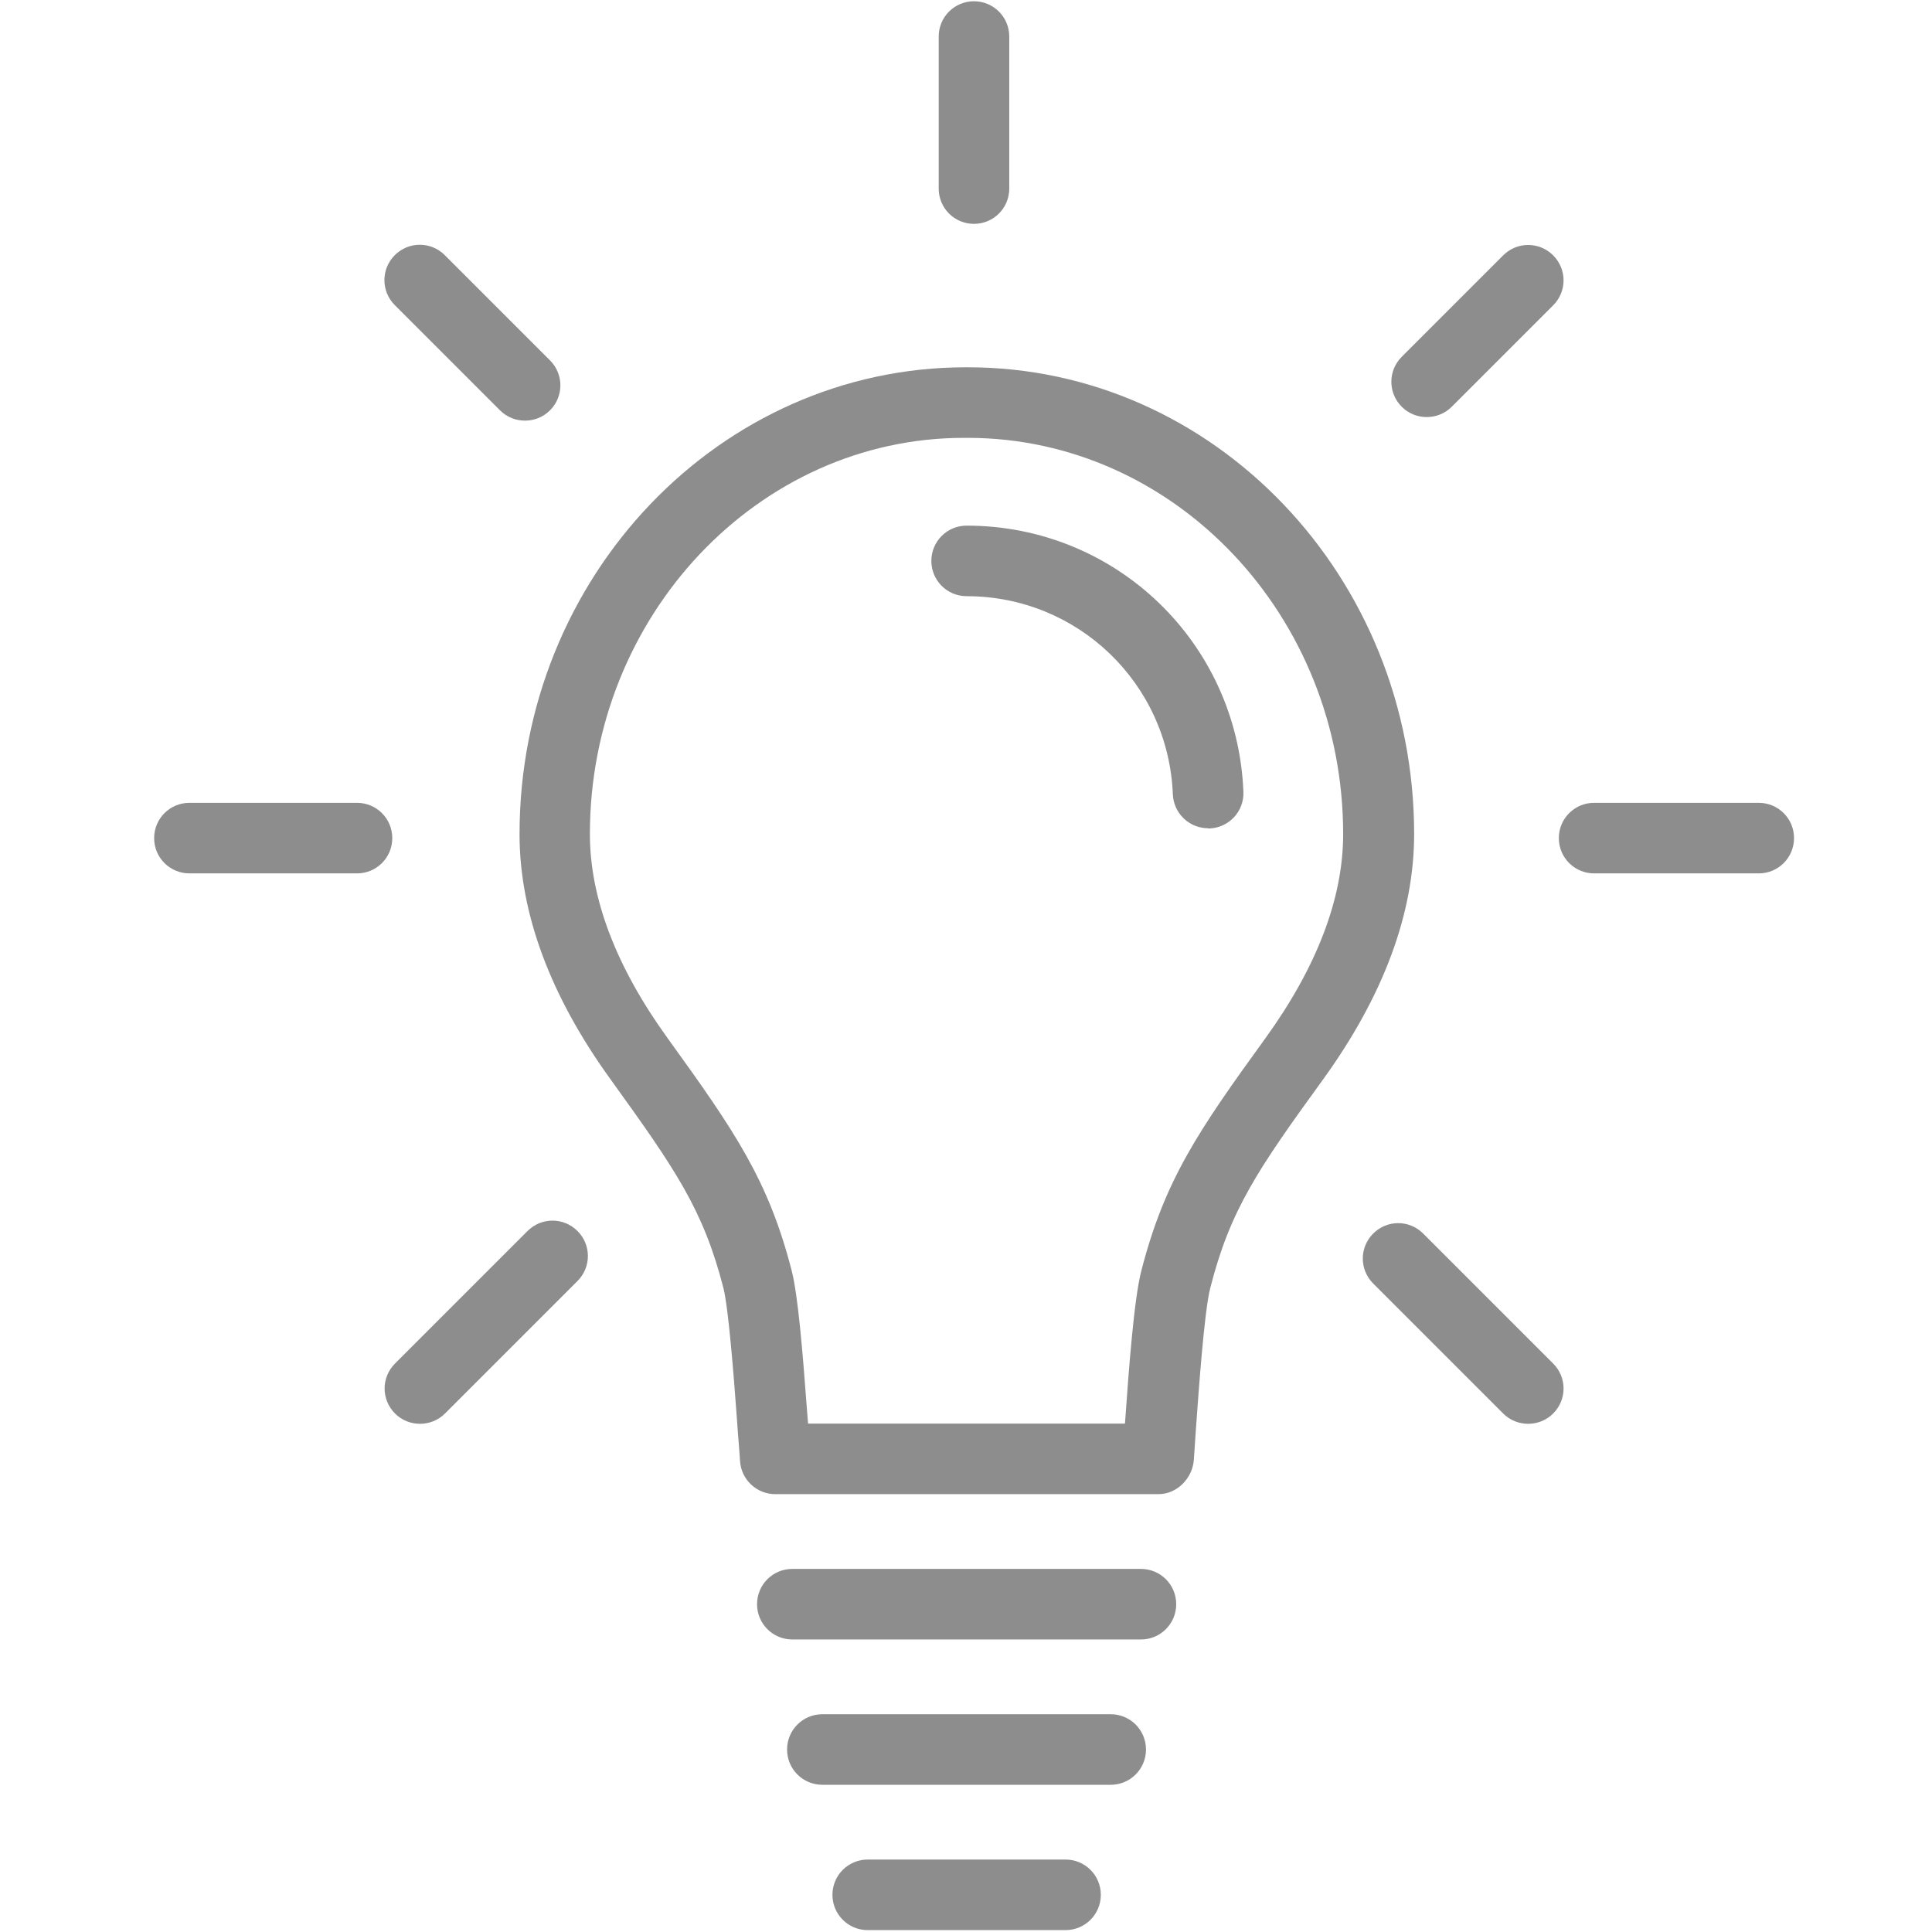 <svg width="92" height="92" viewBox="0 0 92 92" fill="none" xmlns="http://www.w3.org/2000/svg">
<path d="M50.74 91.91H41.32C40.39 91.91 39.64 91.16 39.64 90.23C39.64 89.3 40.39 88.55 41.32 88.55H50.74C51.67 88.55 52.42 89.3 52.42 90.23C52.42 91.16 51.67 91.91 50.74 91.91Z" fill="#8D8D8D"/>
<path d="M54.33 78.07H37.73C36.8 78.07 36.05 77.32 36.05 76.39C36.05 75.46 36.8 74.71 37.73 74.71H54.33C55.26 74.71 56.01 75.46 56.01 76.39C56.01 77.32 55.26 78.07 54.33 78.07Z" fill="#8D8D8D"/>
<path d="M52.891 84.99H39.16C38.23 84.99 37.48 84.24 37.48 83.31C37.48 82.38 38.23 81.63 39.16 81.63H52.891C53.821 81.63 54.571 82.38 54.571 83.31C54.571 84.24 53.821 84.99 52.891 84.99Z" fill="#8D8D8D"/>
<path d="M55.14 71.15H36.92C36.03 71.15 35.3 70.46 35.24 69.58C35.23 69.36 35.19 68.89 35.14 68.25L35.08 67.42C34.96 65.77 34.7 62.34 34.45 61.34C33.49 57.61 32.19 55.72 29.09 51.42C26.2 47.43 24.74 43.49 24.74 39.72C24.74 27.46 34.27 17.49 45.99 17.49H46.09C57.81 17.49 67.34 27.46 67.34 39.72C67.34 43.49 65.88 47.43 62.99 51.42C59.88 55.71 58.58 57.61 57.63 61.34C57.34 62.47 57.07 66.37 56.95 68.03L56.85 69.51C56.79 70.39 56.05 71.15 55.17 71.15H55.14ZM38.48 67.79H53.57C53.77 64.95 54.01 61.82 54.35 60.51C55.46 56.2 57.04 53.88 60.25 49.45C62.71 46.05 63.96 42.77 63.96 39.72C63.96 29.33 55.95 20.87 46.11 20.85C46.03 20.85 45.96 20.85 45.9 20.85C36.11 20.85 28.09 29.32 28.09 39.72C28.09 42.77 29.34 46.05 31.8 49.45C35 53.88 36.59 56.2 37.7 60.51C38 61.69 38.22 64.34 38.43 67.17L38.48 67.79Z" fill="#8D8D8D"/>
<path d="M57.53 39.44C56.63 39.44 55.89 38.73 55.85 37.83C55.64 32.54 51.32 28.39 46.03 28.39C45.1 28.39 44.35 27.64 44.35 26.71C44.35 25.78 45.1 25.03 46.03 25.03C53.13 25.03 58.92 30.59 59.21 37.7C59.25 38.63 58.53 39.41 57.6 39.45C57.58 39.45 57.55 39.45 57.53 39.45V39.44Z" fill="#8D8D8D"/>
<path d="M46.38 10.66C45.45 10.66 44.7 9.91 44.7 8.98V1.74C44.7 0.81 45.45 0.06 46.38 0.06C47.31 0.06 48.06 0.81 48.06 1.74V8.98C48.06 9.91 47.31 10.66 46.38 10.66Z" fill="#8D8D8D"/>
<path d="M67.94 19.86C67.51 19.86 67.08 19.7 66.75 19.37C66.09 18.71 66.09 17.65 66.75 16.99L71.58 12.16C72.24 11.5 73.3 11.5 73.96 12.16C74.62 12.82 74.62 13.88 73.96 14.54L69.13 19.37C68.8 19.7 68.37 19.86 67.94 19.86Z" fill="#8D8D8D"/>
<path d="M20 67.8C19.57 67.8 19.14 67.64 18.81 67.31C18.15 66.65 18.15 65.59 18.81 64.93L25.12 58.62C25.78 57.96 26.84 57.96 27.5 58.62C28.16 59.28 28.16 60.34 27.5 61L21.19 67.31C20.86 67.64 20.43 67.8 20 67.8Z" fill="#8D8D8D"/>
<path d="M25 20.03C24.57 20.03 24.14 19.87 23.81 19.54L18.8 14.53C18.14 13.87 18.14 12.81 18.8 12.15C19.46 11.49 20.52 11.49 21.18 12.15L26.19 17.16C26.85 17.82 26.85 18.88 26.19 19.54C25.86 19.87 25.43 20.03 25 20.03Z" fill="#8D8D8D"/>
<path d="M72.77 67.8C72.34 67.8 71.91 67.64 71.58 67.31L65.39 61.12C64.73 60.46 64.73 59.4 65.39 58.74C66.05 58.08 67.11 58.08 67.77 58.74L73.96 64.93C74.62 65.59 74.62 66.65 73.96 67.31C73.63 67.64 73.2 67.8 72.77 67.8Z" fill="#8D8D8D"/>
<path d="M17 41.59H9.02C8.09 41.59 7.34 40.84 7.34 39.91C7.34 38.98 8.09 38.23 9.02 38.23H17C17.93 38.23 18.68 38.98 18.68 39.91C18.68 40.84 17.93 41.59 17 41.59Z" fill="#8D8D8D"/>
<path d="M83.75 41.59H75.91C74.98 41.59 74.23 40.84 74.23 39.91C74.23 38.98 74.98 38.23 75.91 38.23H83.75C84.68 38.23 85.43 38.98 85.43 39.91C85.43 40.84 84.68 41.59 83.75 41.59Z" fill="#8D8D8D"/>
</svg>
